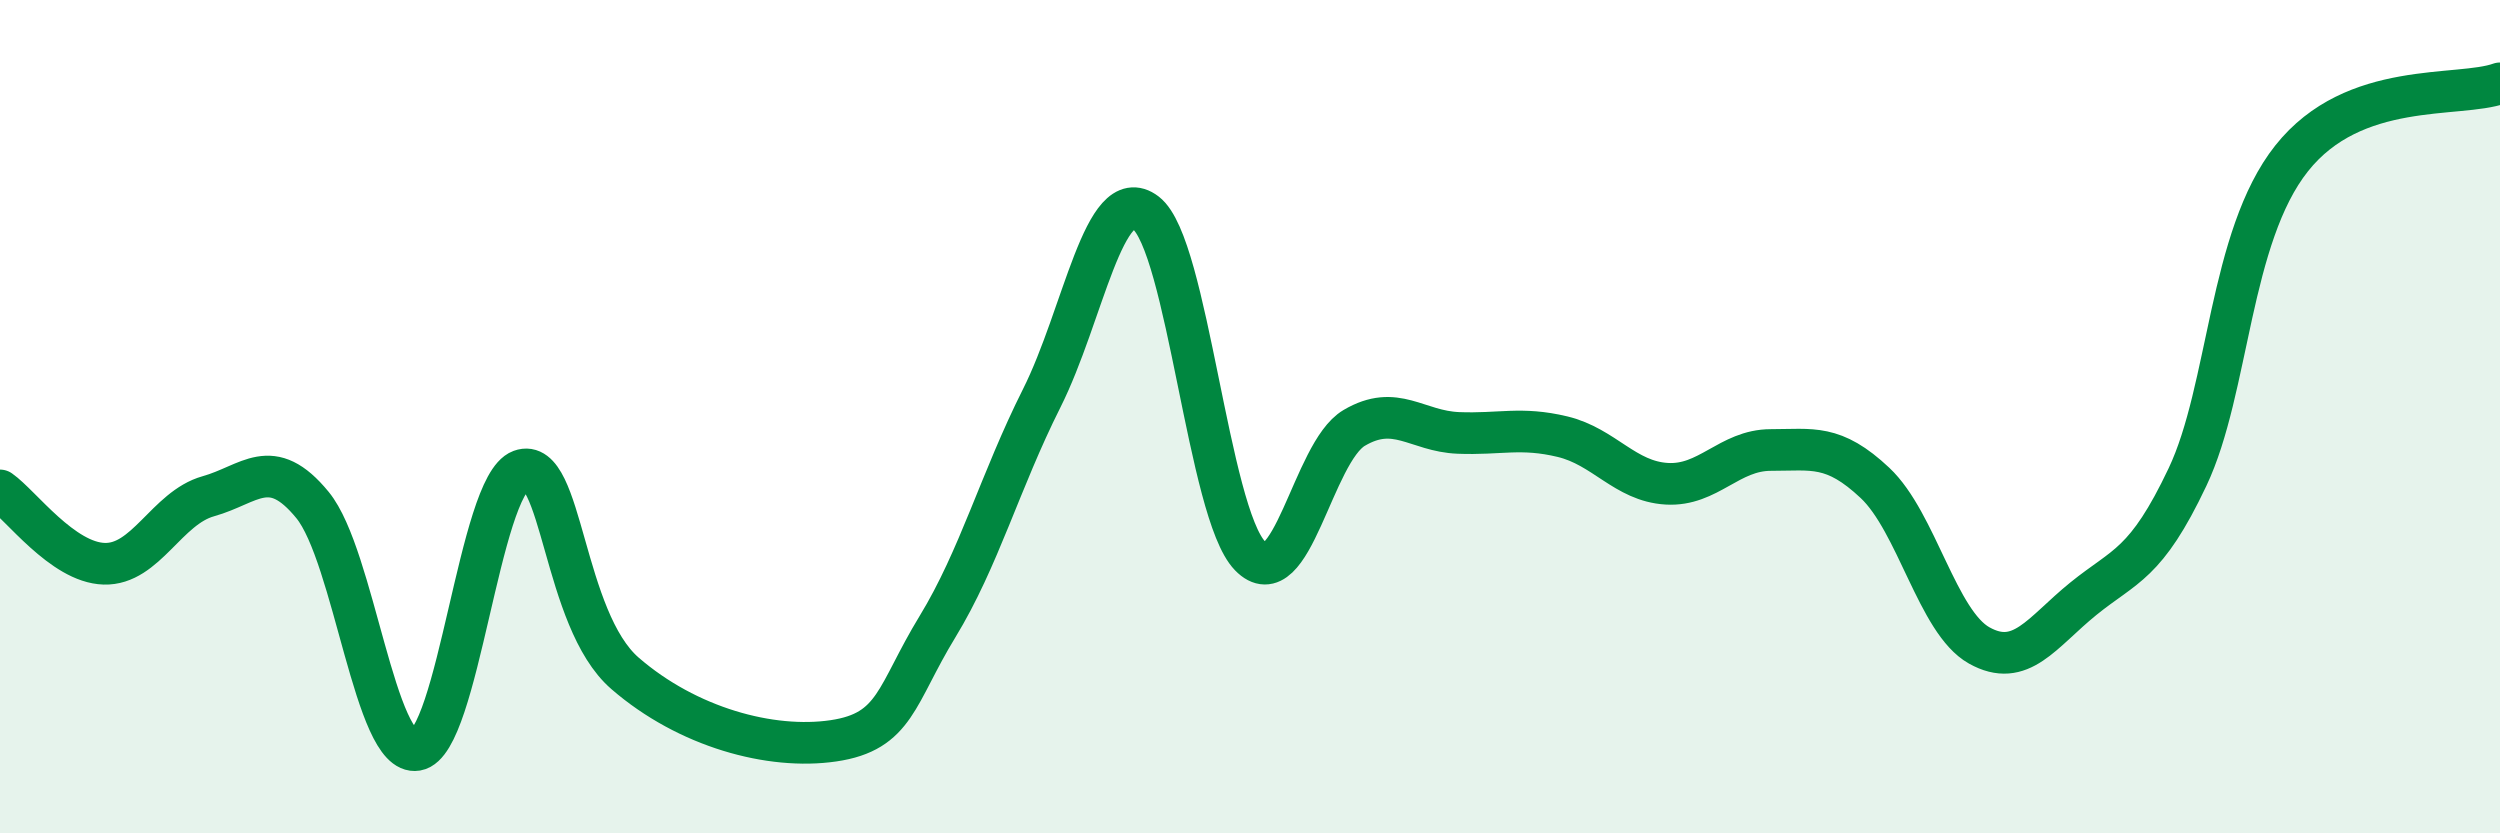 
    <svg width="60" height="20" viewBox="0 0 60 20" xmlns="http://www.w3.org/2000/svg">
      <path
        d="M 0,11.77 C 0.5,12.12 1.5,13.5 2.5,13.53 C 3.5,13.56 4,12.19 5,11.91 C 6,11.63 6.5,10.9 7.5,12.12 C 8.5,13.34 9,18.17 10,18 C 11,17.83 11.5,11.66 12.5,11.29 C 13.5,10.92 13.5,14.86 15,16.16 C 16.5,17.46 18.5,18 20,17.78 C 21.5,17.56 21.5,16.68 22.5,15.04 C 23.5,13.4 24,11.55 25,9.56 C 26,7.57 26.5,4.35 27.5,5.11 C 28.5,5.87 29,12.31 30,13.34 C 31,14.37 31.5,10.86 32.5,10.27 C 33.5,9.68 34,10.35 35,10.39 C 36,10.43 36.5,10.24 37.5,10.48 C 38.5,10.72 39,11.55 40,11.61 C 41,11.67 41.5,10.8 42.5,10.8 C 43.5,10.8 44,10.65 45,11.59 C 46,12.53 46.5,14.93 47.5,15.49 C 48.5,16.05 49,15.18 50,14.37 C 51,13.56 51.5,13.56 52.5,11.45 C 53.5,9.34 53.5,5.69 55,3.8 C 56.5,1.91 59,2.36 60,2L60 20L0 20Z"
        fill="#008740"
        opacity="0.1"
        stroke-linecap="round"
        stroke-linejoin="round"
      />
      <path
        d="M 0,11.77 C 0.5,12.12 1.5,13.5 2.5,13.53 C 3.5,13.56 4,12.19 5,11.91 C 6,11.63 6.5,10.9 7.5,12.12 C 8.5,13.34 9,18.17 10,18 C 11,17.83 11.5,11.66 12.5,11.29 C 13.5,10.92 13.5,14.86 15,16.16 C 16.5,17.46 18.5,18 20,17.78 C 21.5,17.56 21.5,16.68 22.5,15.04 C 23.5,13.4 24,11.55 25,9.56 C 26,7.57 26.5,4.35 27.5,5.11 C 28.5,5.87 29,12.31 30,13.34 C 31,14.37 31.5,10.86 32.5,10.27 C 33.5,9.68 34,10.35 35,10.39 C 36,10.43 36.5,10.24 37.5,10.48 C 38.5,10.72 39,11.55 40,11.61 C 41,11.67 41.5,10.8 42.5,10.8 C 43.5,10.8 44,10.65 45,11.59 C 46,12.53 46.5,14.93 47.5,15.49 C 48.5,16.05 49,15.18 50,14.37 C 51,13.56 51.5,13.56 52.5,11.45 C 53.5,9.34 53.5,5.69 55,3.8 C 56.5,1.91 59,2.36 60,2"
        stroke="#008740"
        stroke-width="1"
        fill="none"
        stroke-linecap="round"
        stroke-linejoin="round"
      />
    </svg>
  